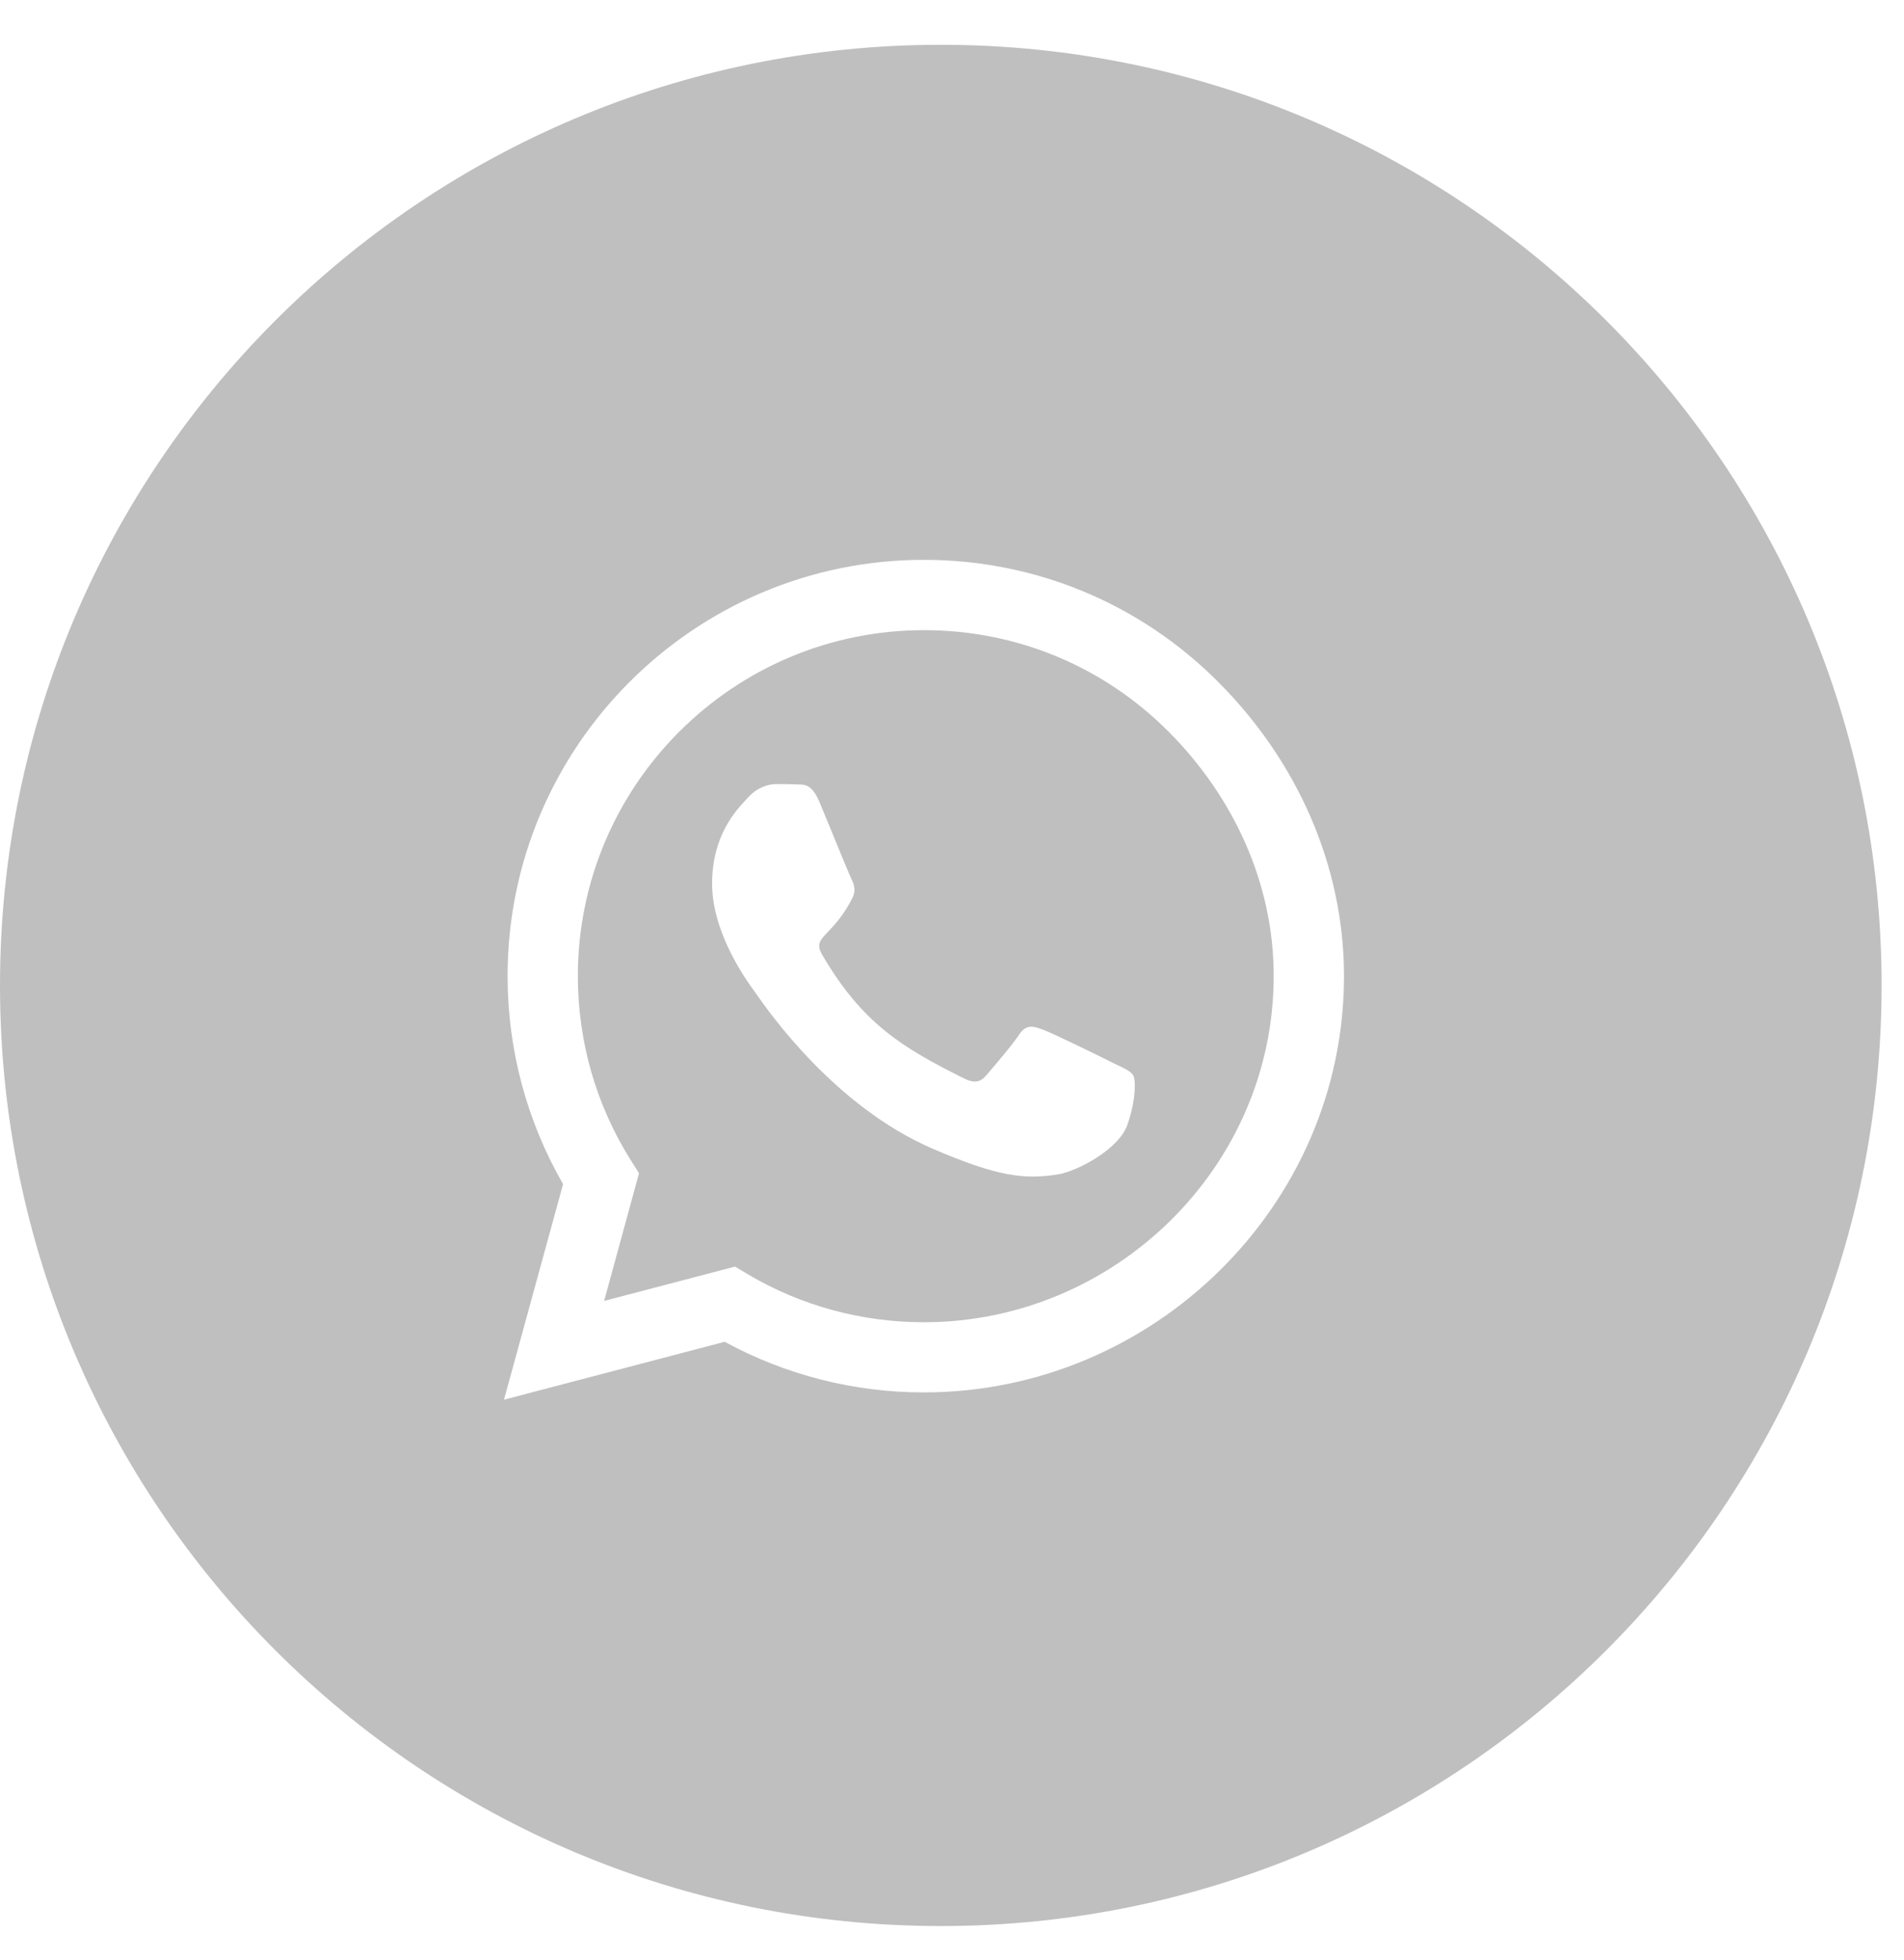 <svg width="34" height="35" viewBox="0 0 34 35" fill="none" xmlns="http://www.w3.org/2000/svg">
<path fill-rule="evenodd" clip-rule="evenodd" d="M16.8 34.4C26.078 34.4 33.6 26.878 33.6 17.6C33.6 8.322 26.078 0.8 16.8 0.8C7.522 0.8 0 8.322 0 17.6C0 26.878 7.522 34.4 16.8 34.4ZM16.497 9.999C18.482 9.999 20.35 10.773 21.753 12.179C23.156 13.585 24 15.45 24 17.436C24 21.534 20.591 24.869 16.497 24.869H16.493C15.248 24.869 14.026 24.557 12.941 23.965L9 24.999L10.055 21.149C9.405 20.02 9.064 18.741 9.064 17.432C9.064 13.334 12.398 9.999 16.497 9.999ZM13.349 22.756C14.297 23.319 15.385 23.616 16.497 23.616C19.902 23.616 22.744 20.844 22.744 17.436C22.748 15.785 22.031 14.235 20.866 13.066C19.701 11.898 18.151 11.255 16.5 11.255C13.091 11.255 10.319 14.027 10.319 17.432C10.319 18.601 10.644 19.736 11.263 20.72L11.411 20.955L10.788 23.235L13.125 22.622L13.349 22.756ZM18.616 18.387C18.787 18.447 19.701 18.895 19.885 18.989C19.915 19.004 19.944 19.018 19.971 19.03C20.108 19.096 20.2 19.14 20.237 19.21C20.284 19.287 20.284 19.659 20.13 20.094C19.975 20.529 19.235 20.924 18.877 20.978C18.288 21.065 17.826 21.022 16.647 20.513C14.911 19.761 13.737 18.084 13.508 17.756C13.491 17.732 13.48 17.715 13.473 17.707C13.471 17.704 13.468 17.7 13.465 17.696C13.349 17.537 12.716 16.675 12.716 15.785C12.716 14.931 13.134 14.483 13.329 14.275C13.342 14.261 13.355 14.247 13.366 14.235C13.537 14.051 13.738 14.004 13.862 14.004C13.986 14.004 14.109 14.004 14.216 14.01C14.23 14.011 14.245 14.011 14.26 14.011C14.368 14.011 14.503 14.011 14.635 14.329C14.681 14.438 14.745 14.595 14.815 14.765C14.98 15.169 15.175 15.642 15.208 15.708C15.255 15.802 15.285 15.909 15.224 16.033C15.066 16.348 14.903 16.519 14.788 16.64C14.643 16.791 14.573 16.865 14.679 17.047C15.398 18.283 16.115 18.711 17.206 19.257C17.391 19.351 17.501 19.334 17.608 19.21C17.719 19.083 18.074 18.668 18.198 18.48C18.321 18.293 18.445 18.323 18.616 18.387Z" fill="black" fill-opacity="0.25"/>
</svg>
